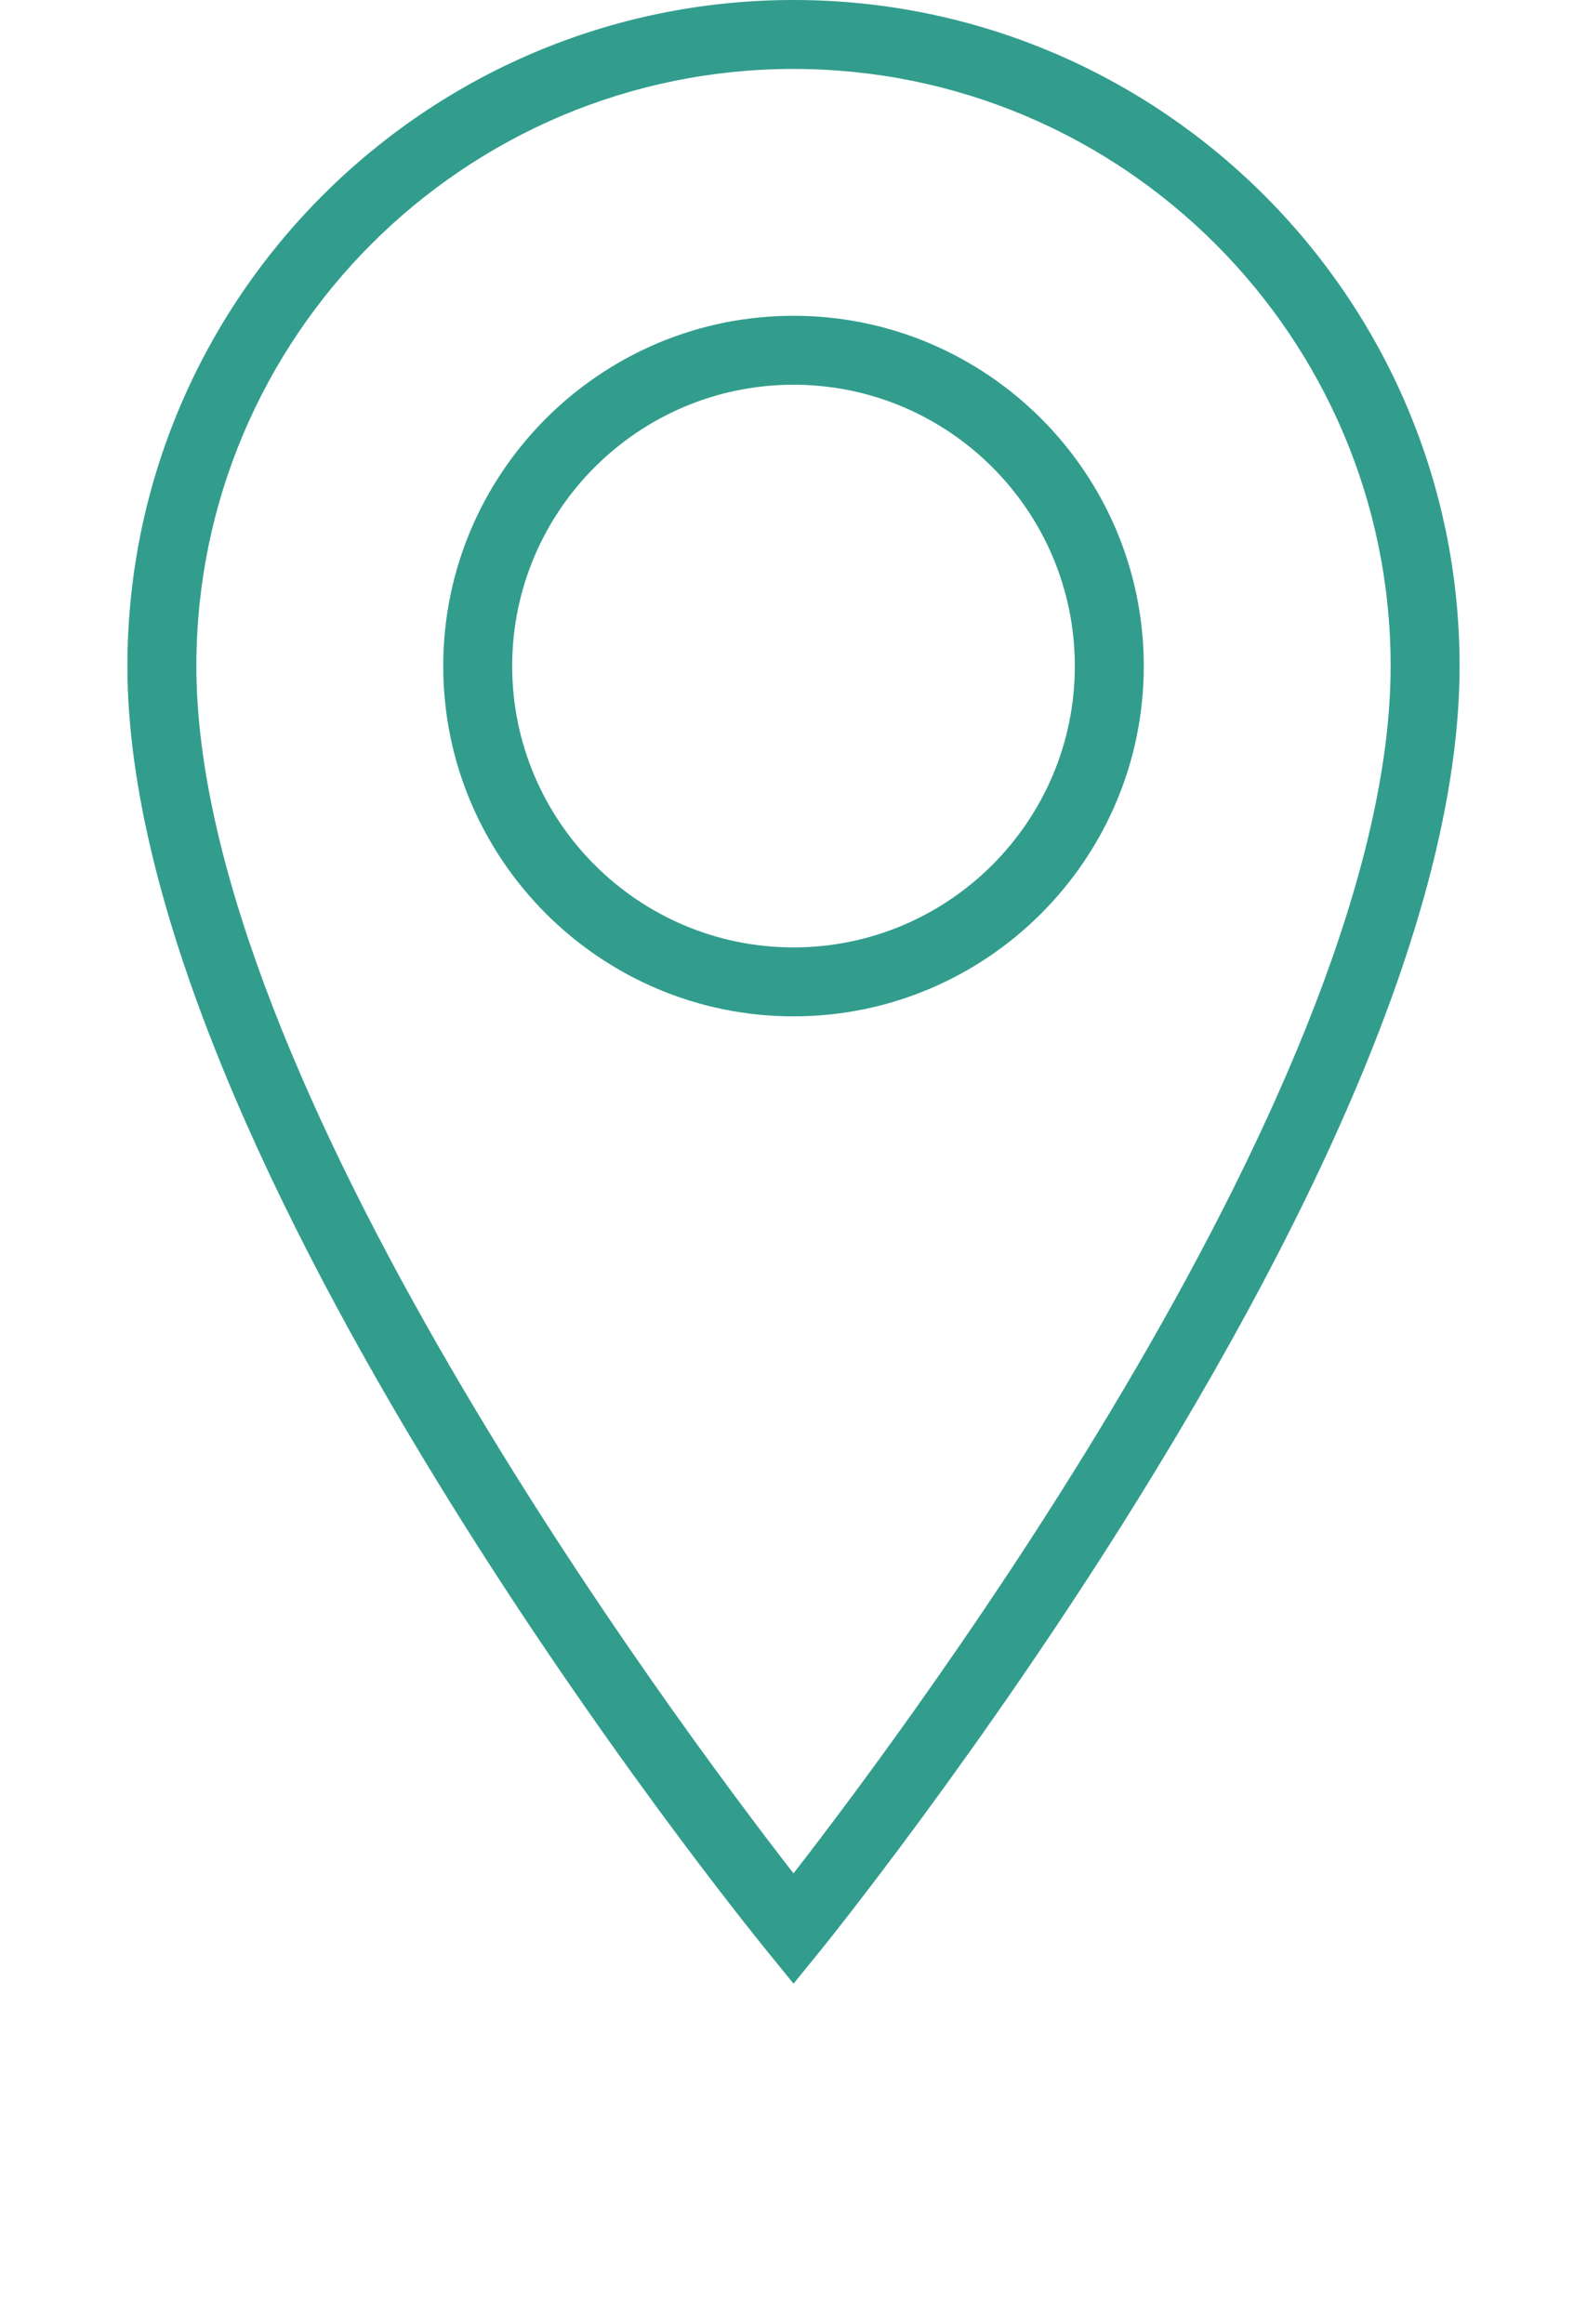 <svg width="56" height="82" viewBox="0 0 56 82" fill="none" xmlns="http://www.w3.org/2000/svg">
<path d="M28 69.996L27.058 68.836C26.134 67.706 4.496 40.917 4.496 23.503C4.496 10.543 15.039 0 28 0C40.961 0 51.504 10.543 51.504 23.503C51.504 30.859 47.693 40.741 40.176 52.872C34.627 61.826 28.999 68.769 28.942 68.84L28 70V69.996ZM28 2.433C16.38 2.433 6.929 11.883 6.929 23.503C6.929 38.06 23.787 60.681 28 66.106C32.213 60.681 49.071 38.064 49.071 23.503C49.071 11.887 39.617 2.433 28 2.433ZM28 35.864C21.186 35.864 15.64 30.318 15.64 23.503C15.64 16.689 21.186 11.143 28 11.143C34.815 11.143 40.36 16.689 40.36 23.503C40.36 30.318 34.815 35.864 28 35.864ZM28 13.576C22.526 13.576 18.073 18.029 18.073 23.503C18.073 28.978 22.526 33.431 28 33.431C33.474 33.431 37.927 28.978 37.927 23.503C37.927 18.029 33.474 13.576 28 13.576Z" fill="#329D8D"/>
</svg>
